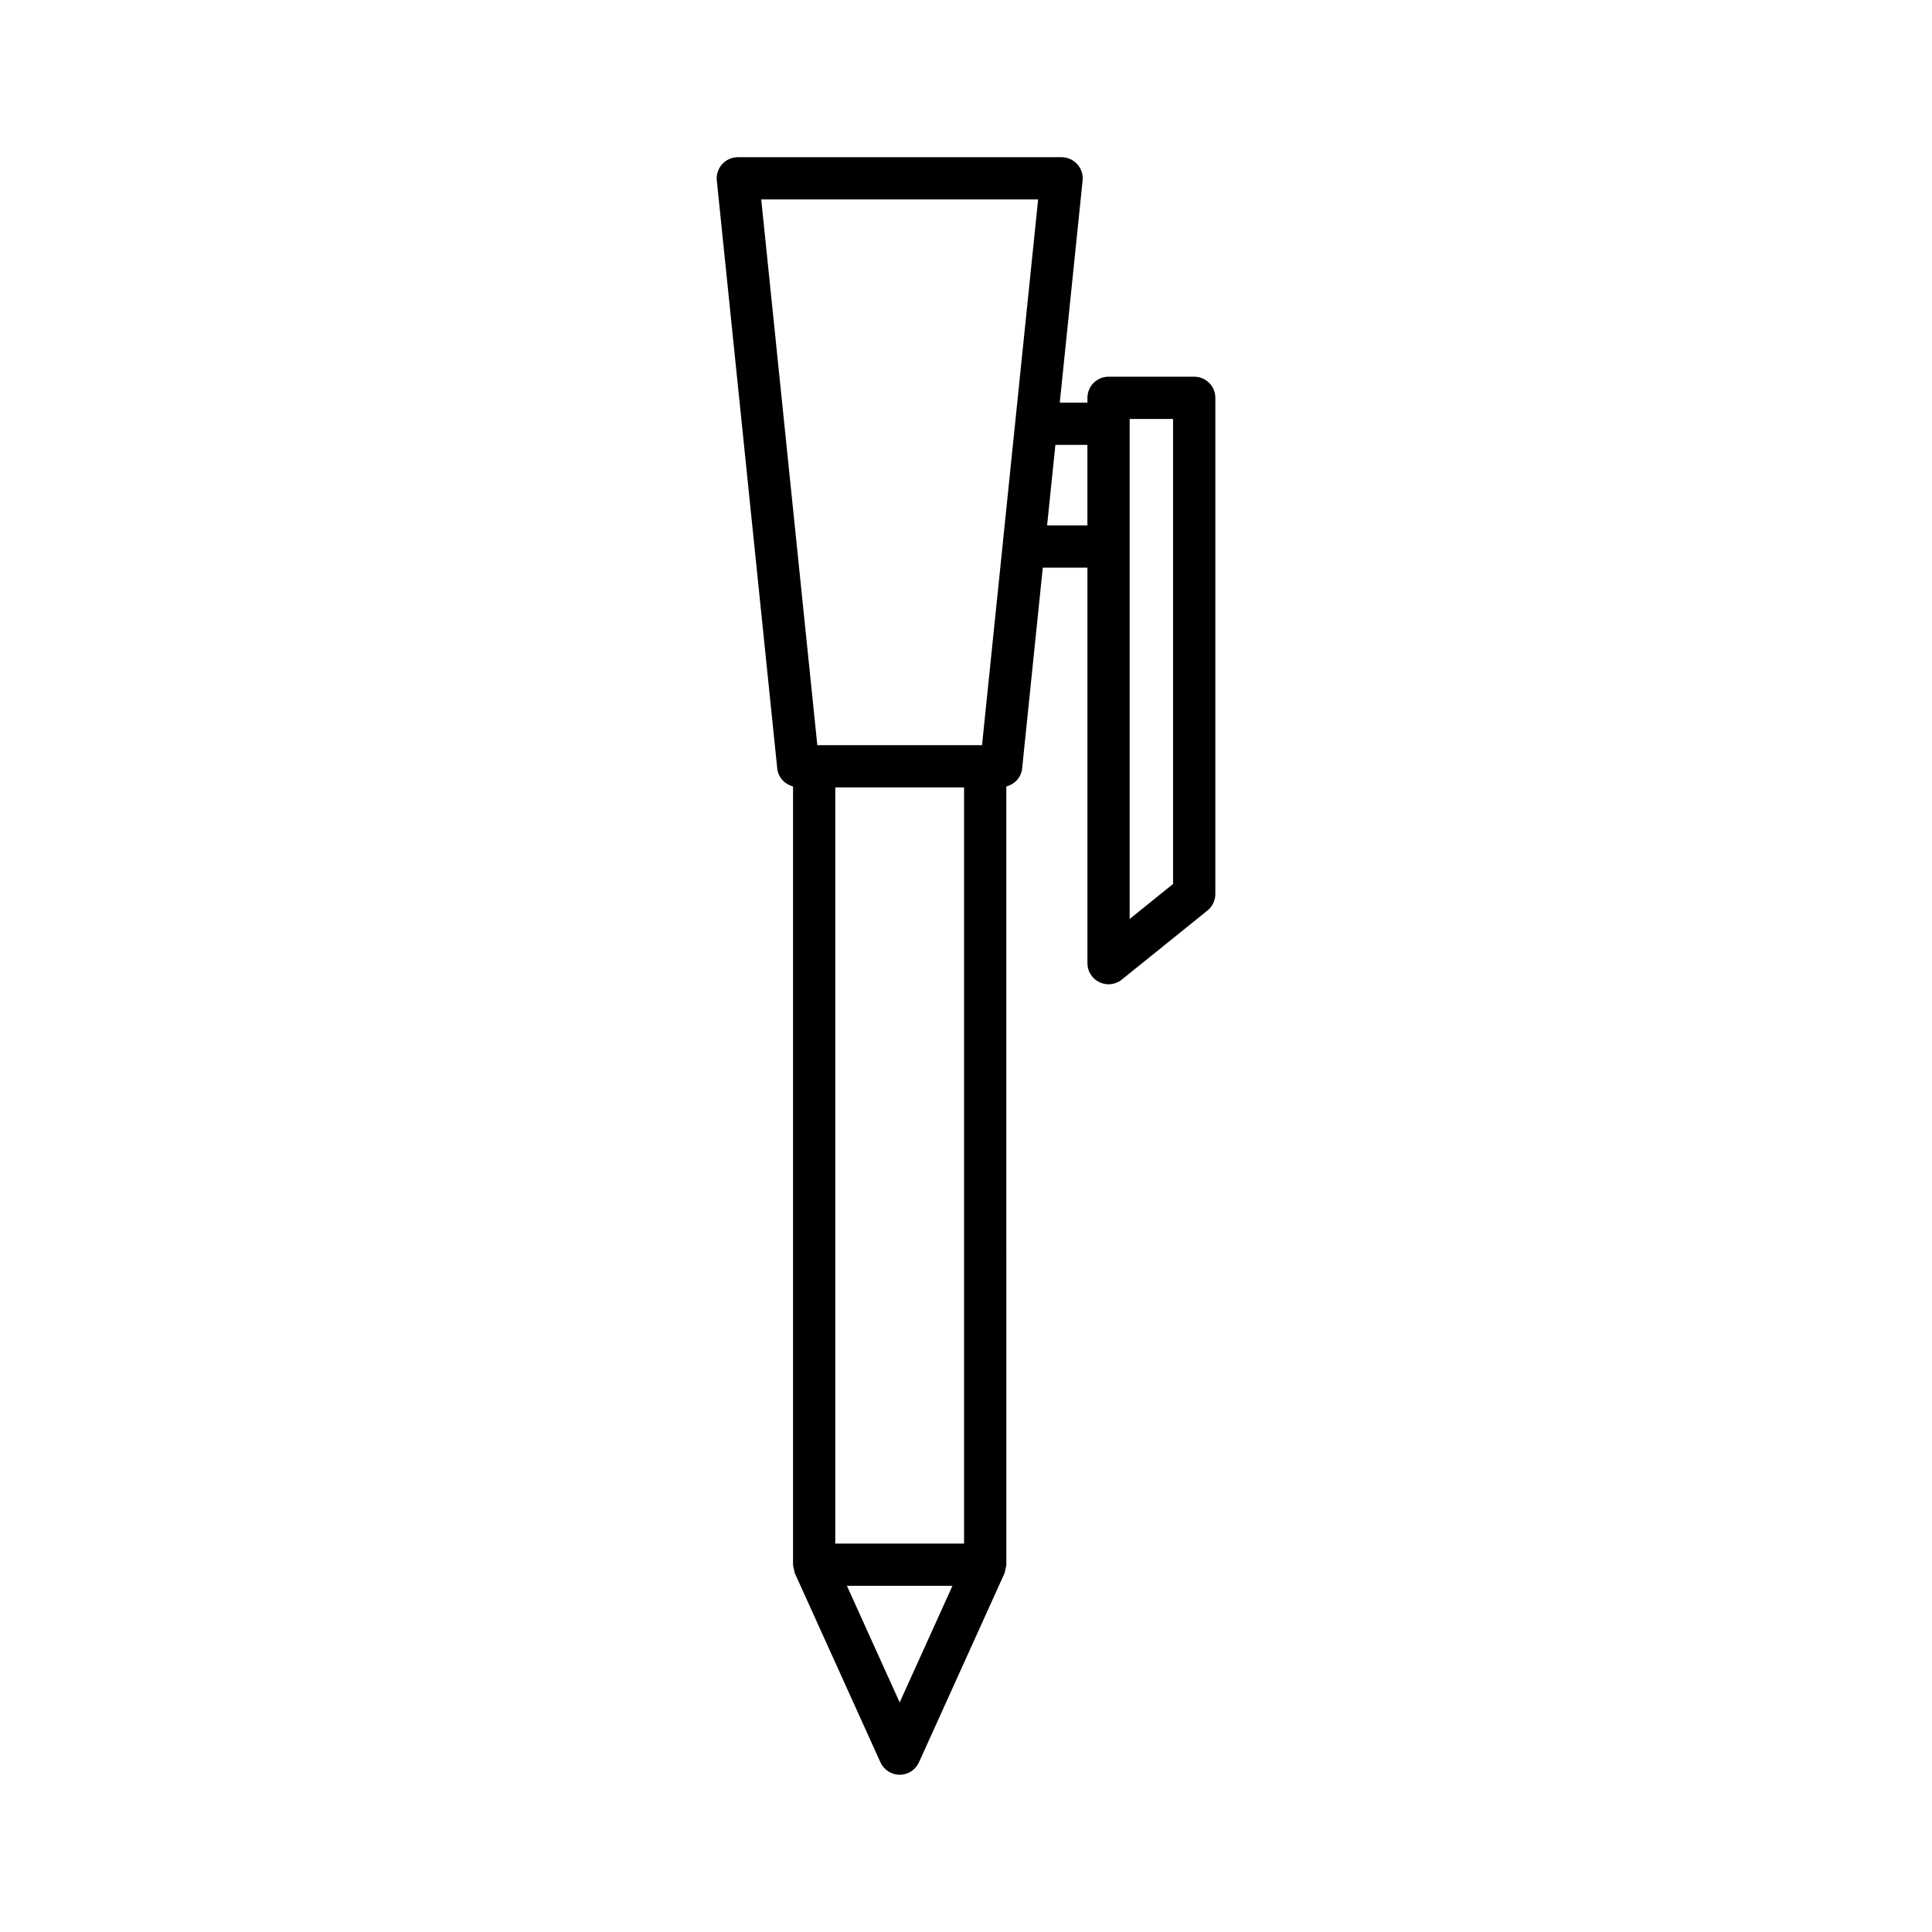<?xml version="1.0" encoding="UTF-8"?>
<!-- Uploaded to: SVG Repo, www.svgrepo.com, Generator: SVG Repo Mixer Tools -->
<svg fill="#000000" width="800px" height="800px" version="1.1" viewBox="144 144 512 512" xmlns="http://www.w3.org/2000/svg">
 <path d="m429.48 187.51c-1.059-1.176-2.57-1.848-4.156-1.848h-85.793c-1.586 0-3.094 0.672-4.156 1.848-1.059 1.176-1.574 2.746-1.414 4.32l16.016 155.82c0.246 2.371 1.973 4.191 4.188 4.766v206.25c0 0.023 0.012 0.043 0.012 0.066 0.004 0.371 0.141 0.73 0.223 1.098 0.078 0.363 0.102 0.742 0.246 1.074 0.012 0.023 0.004 0.047 0.016 0.066l22.664 50.07c0.906 2 2.902 3.289 5.102 3.289s4.191-1.289 5.102-3.289l22.66-50.07c0.008-0.02 0.004-0.043 0.016-0.062 0.148-0.34 0.172-0.73 0.254-1.102 0.078-0.359 0.215-0.715 0.219-1.074 0-0.023 0.012-0.043 0.012-0.066l-0.004-206.25c2.215-0.574 3.941-2.394 4.188-4.766l5.473-53.215h11.828v104.81c0 2.156 1.234 4.121 3.18 5.051 0.77 0.367 1.598 0.547 2.418 0.547 1.25 0 2.5-0.422 3.516-1.242l22.703-18.305c1.316-1.059 2.082-2.664 2.082-4.356l0.004-131.51c0-3.09-2.504-5.598-5.598-5.598h-22.703c-3.094 0-5.598 2.508-5.598 5.598v1.27h-7.332l6.055-58.871c0.156-1.574-0.359-3.144-1.418-4.32zm-47.055 407.65-13.984-30.898h27.969zm17.062-42.094h-34.129v-200.39h34.129zm4.762-211.59h-43.652l-14.863-144.62h73.383zm39.121-86.449h11.508v123.23l-11.508 9.281zm-11.195 6.867v21.34h-10.68l2.195-21.34z"/>
</svg>